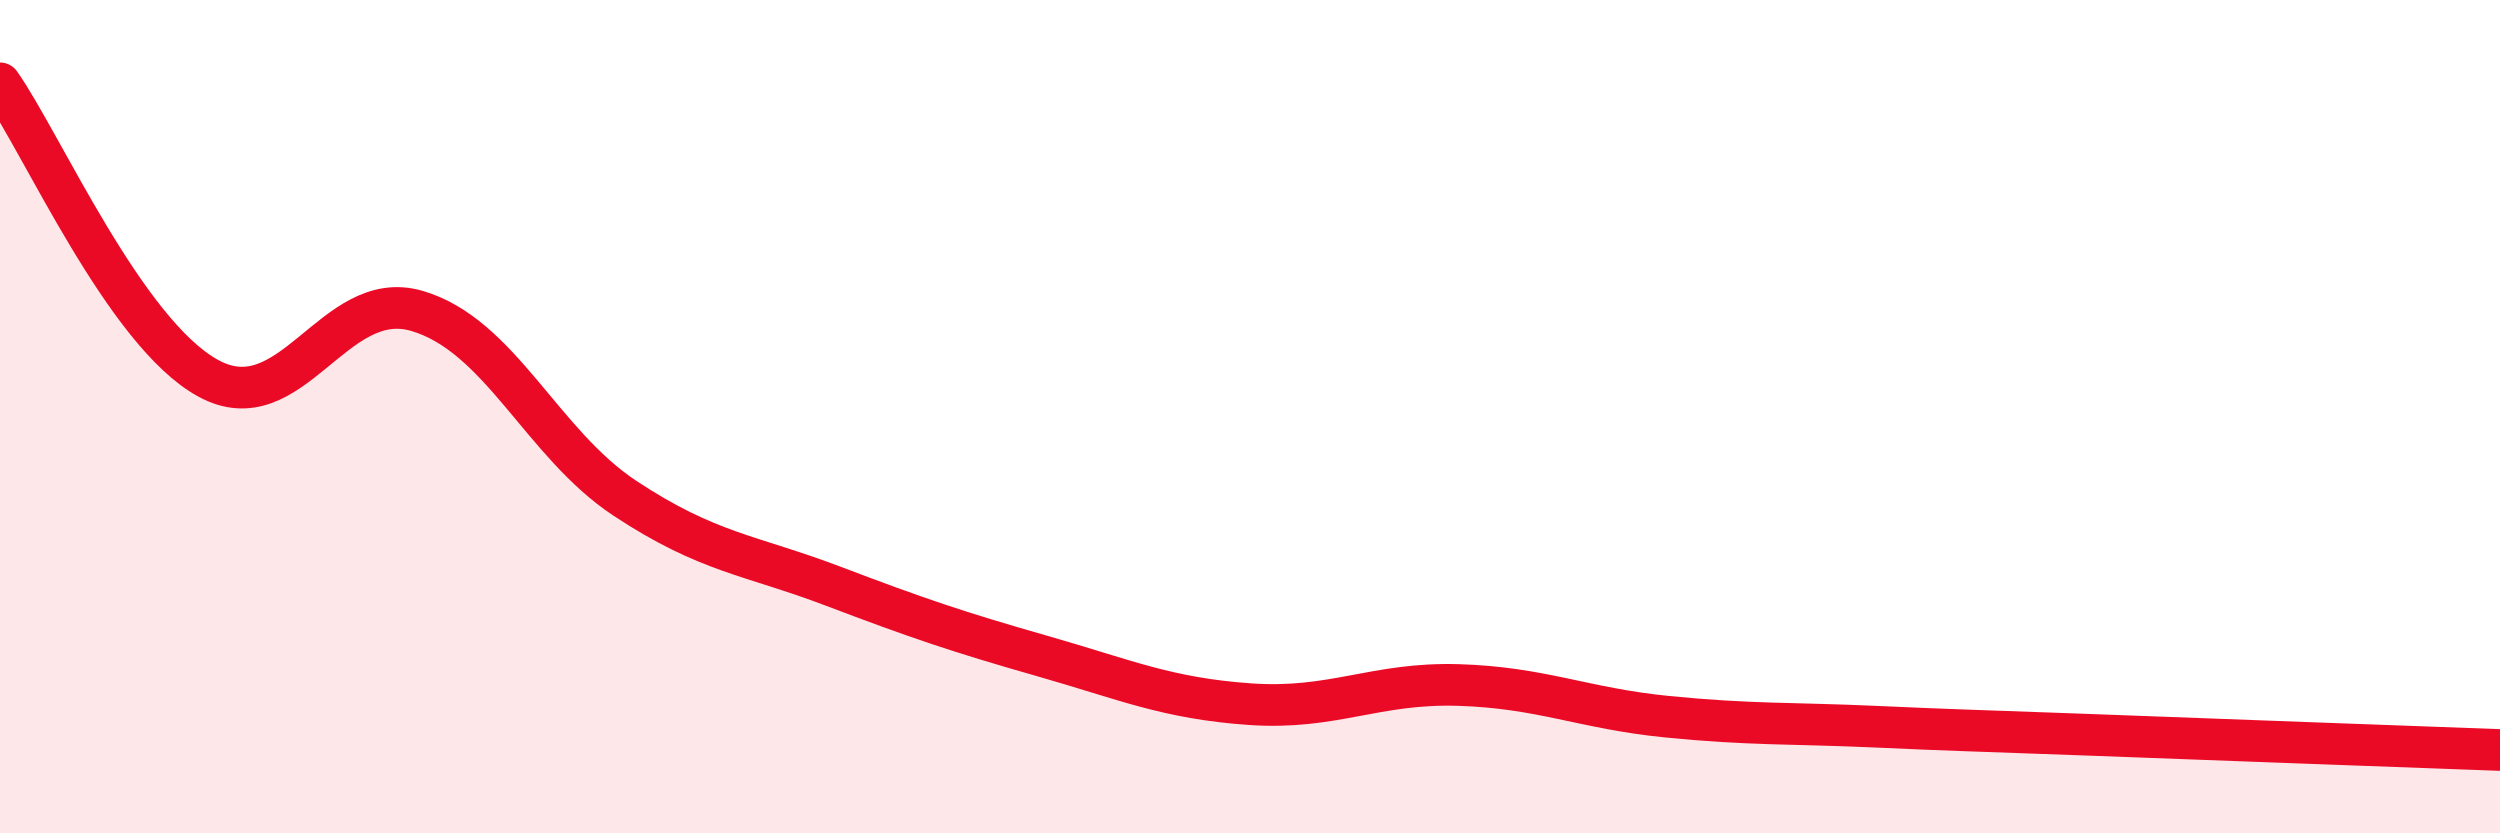 
    <svg width="60" height="20" viewBox="0 0 60 20" xmlns="http://www.w3.org/2000/svg">
      <path
        d="M 0,2 C 1,3.42 3,7.99 5,9.08 C 7,10.17 8,6.88 10,7.46 C 12,8.04 13,10.64 15,11.96 C 17,13.28 18,13.31 20,14.07 C 22,14.83 23,15.17 25,15.74 C 27,16.31 28,16.76 30,16.9 C 32,17.04 33,16.38 35,16.44 C 37,16.5 38,17 40,17.2 C 42,17.4 43,17.35 45,17.44 C 47,17.53 47,17.52 50,17.63 C 53,17.74 58,17.93 60,18L60 20L0 20Z"
        fill="#EB0A25"
        opacity="0.1"
        stroke-linecap="round"
        stroke-linejoin="round"
      />
      <path
        d="M 0,2 C 1,3.42 3,7.99 5,9.08 C 7,10.17 8,6.88 10,7.46 C 12,8.04 13,10.64 15,11.96 C 17,13.28 18,13.31 20,14.07 C 22,14.83 23,15.17 25,15.74 C 27,16.31 28,16.76 30,16.9 C 32,17.04 33,16.38 35,16.44 C 37,16.5 38,17 40,17.2 C 42,17.4 43,17.35 45,17.44 C 47,17.53 47,17.52 50,17.63 C 53,17.74 58,17.93 60,18"
        stroke="#EB0A25"
        stroke-width="1"
        fill="none"
        stroke-linecap="round"
        stroke-linejoin="round"
      />
    </svg>
  